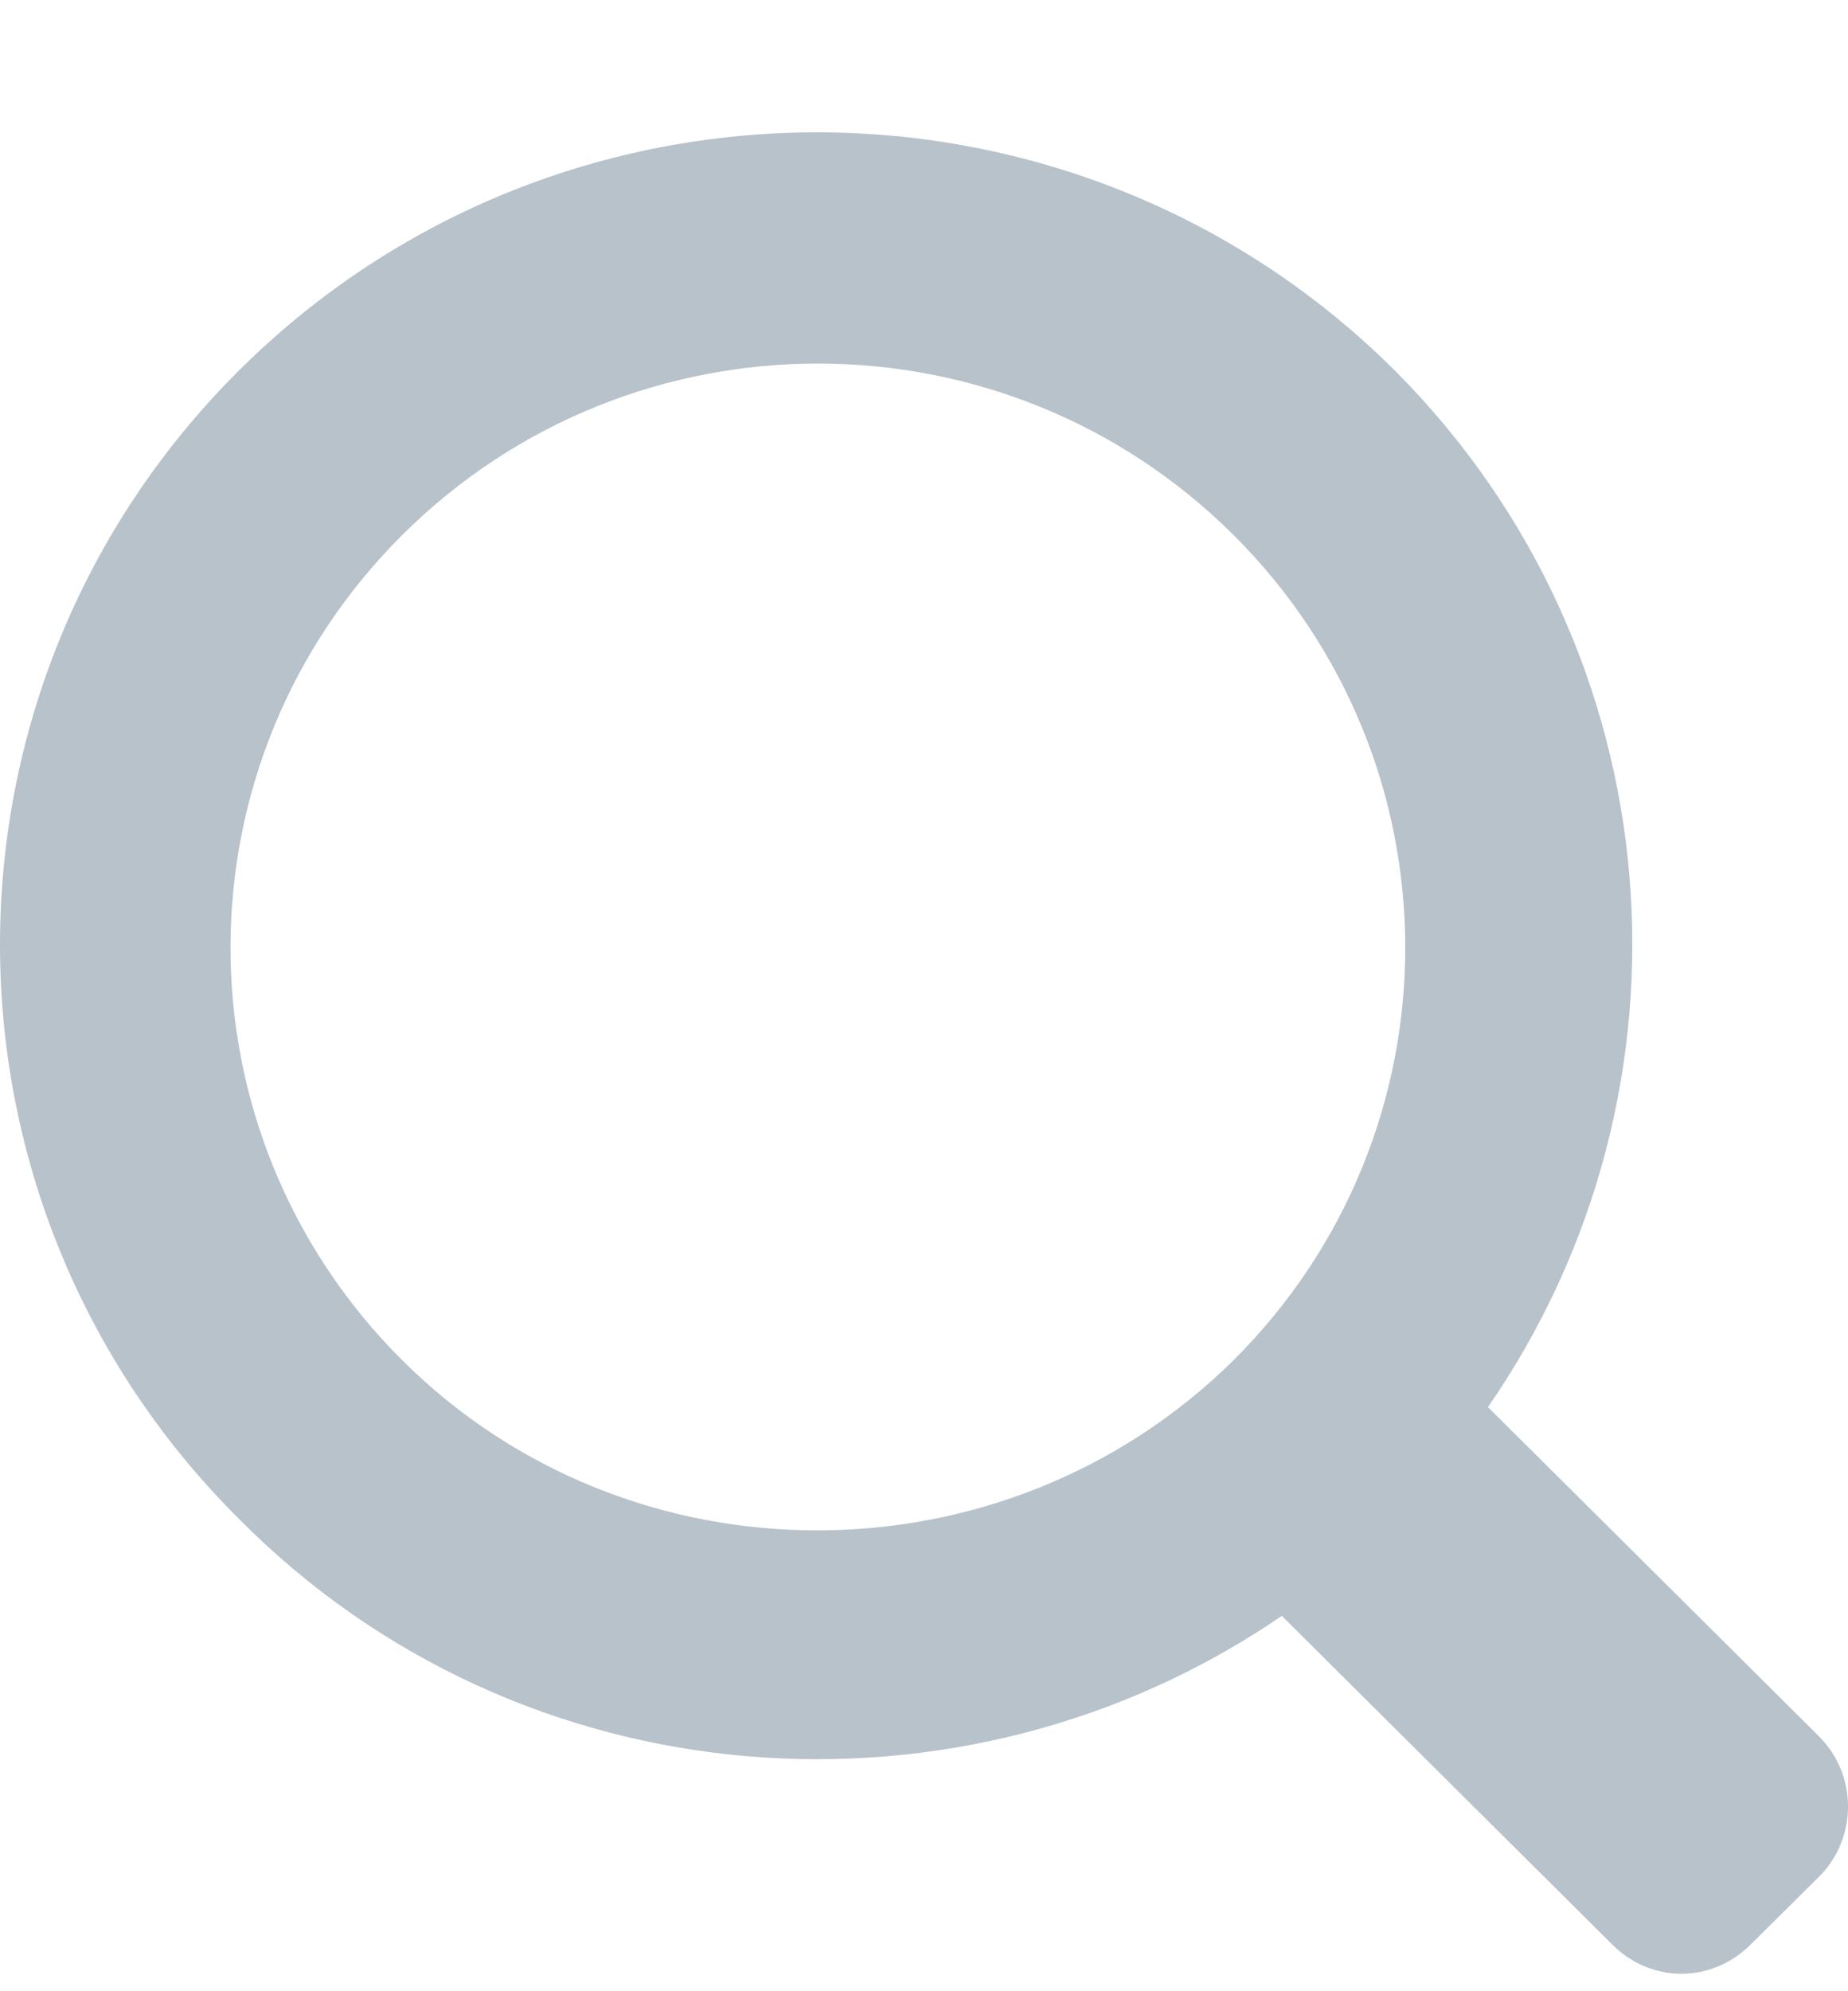 <svg width="13" height="14" viewBox="0 0 13 14" fill="none" xmlns="http://www.w3.org/2000/svg">
<path d="M12.793 12.205L10.467 9.893C12.013 7.662 11.794 4.589 9.81 2.603C7.566 0.373 3.927 0.373 1.683 2.603C-0.561 4.834 -0.561 8.451 1.683 10.681C3.667 12.681 6.773 12.898 9.017 11.361L11.343 13.673C11.616 13.945 12.04 13.945 12.314 13.673L12.807 13.184C13.067 12.912 13.067 12.477 12.793 12.205H12.793ZM2.832 9.566C1.218 7.962 1.218 5.364 2.832 3.759C4.447 2.155 7.06 2.155 8.675 3.759C10.289 5.364 10.289 7.962 8.675 9.566C7.06 11.158 4.433 11.158 2.832 9.566Z" fill="#B7C2CA"/>
</svg>

